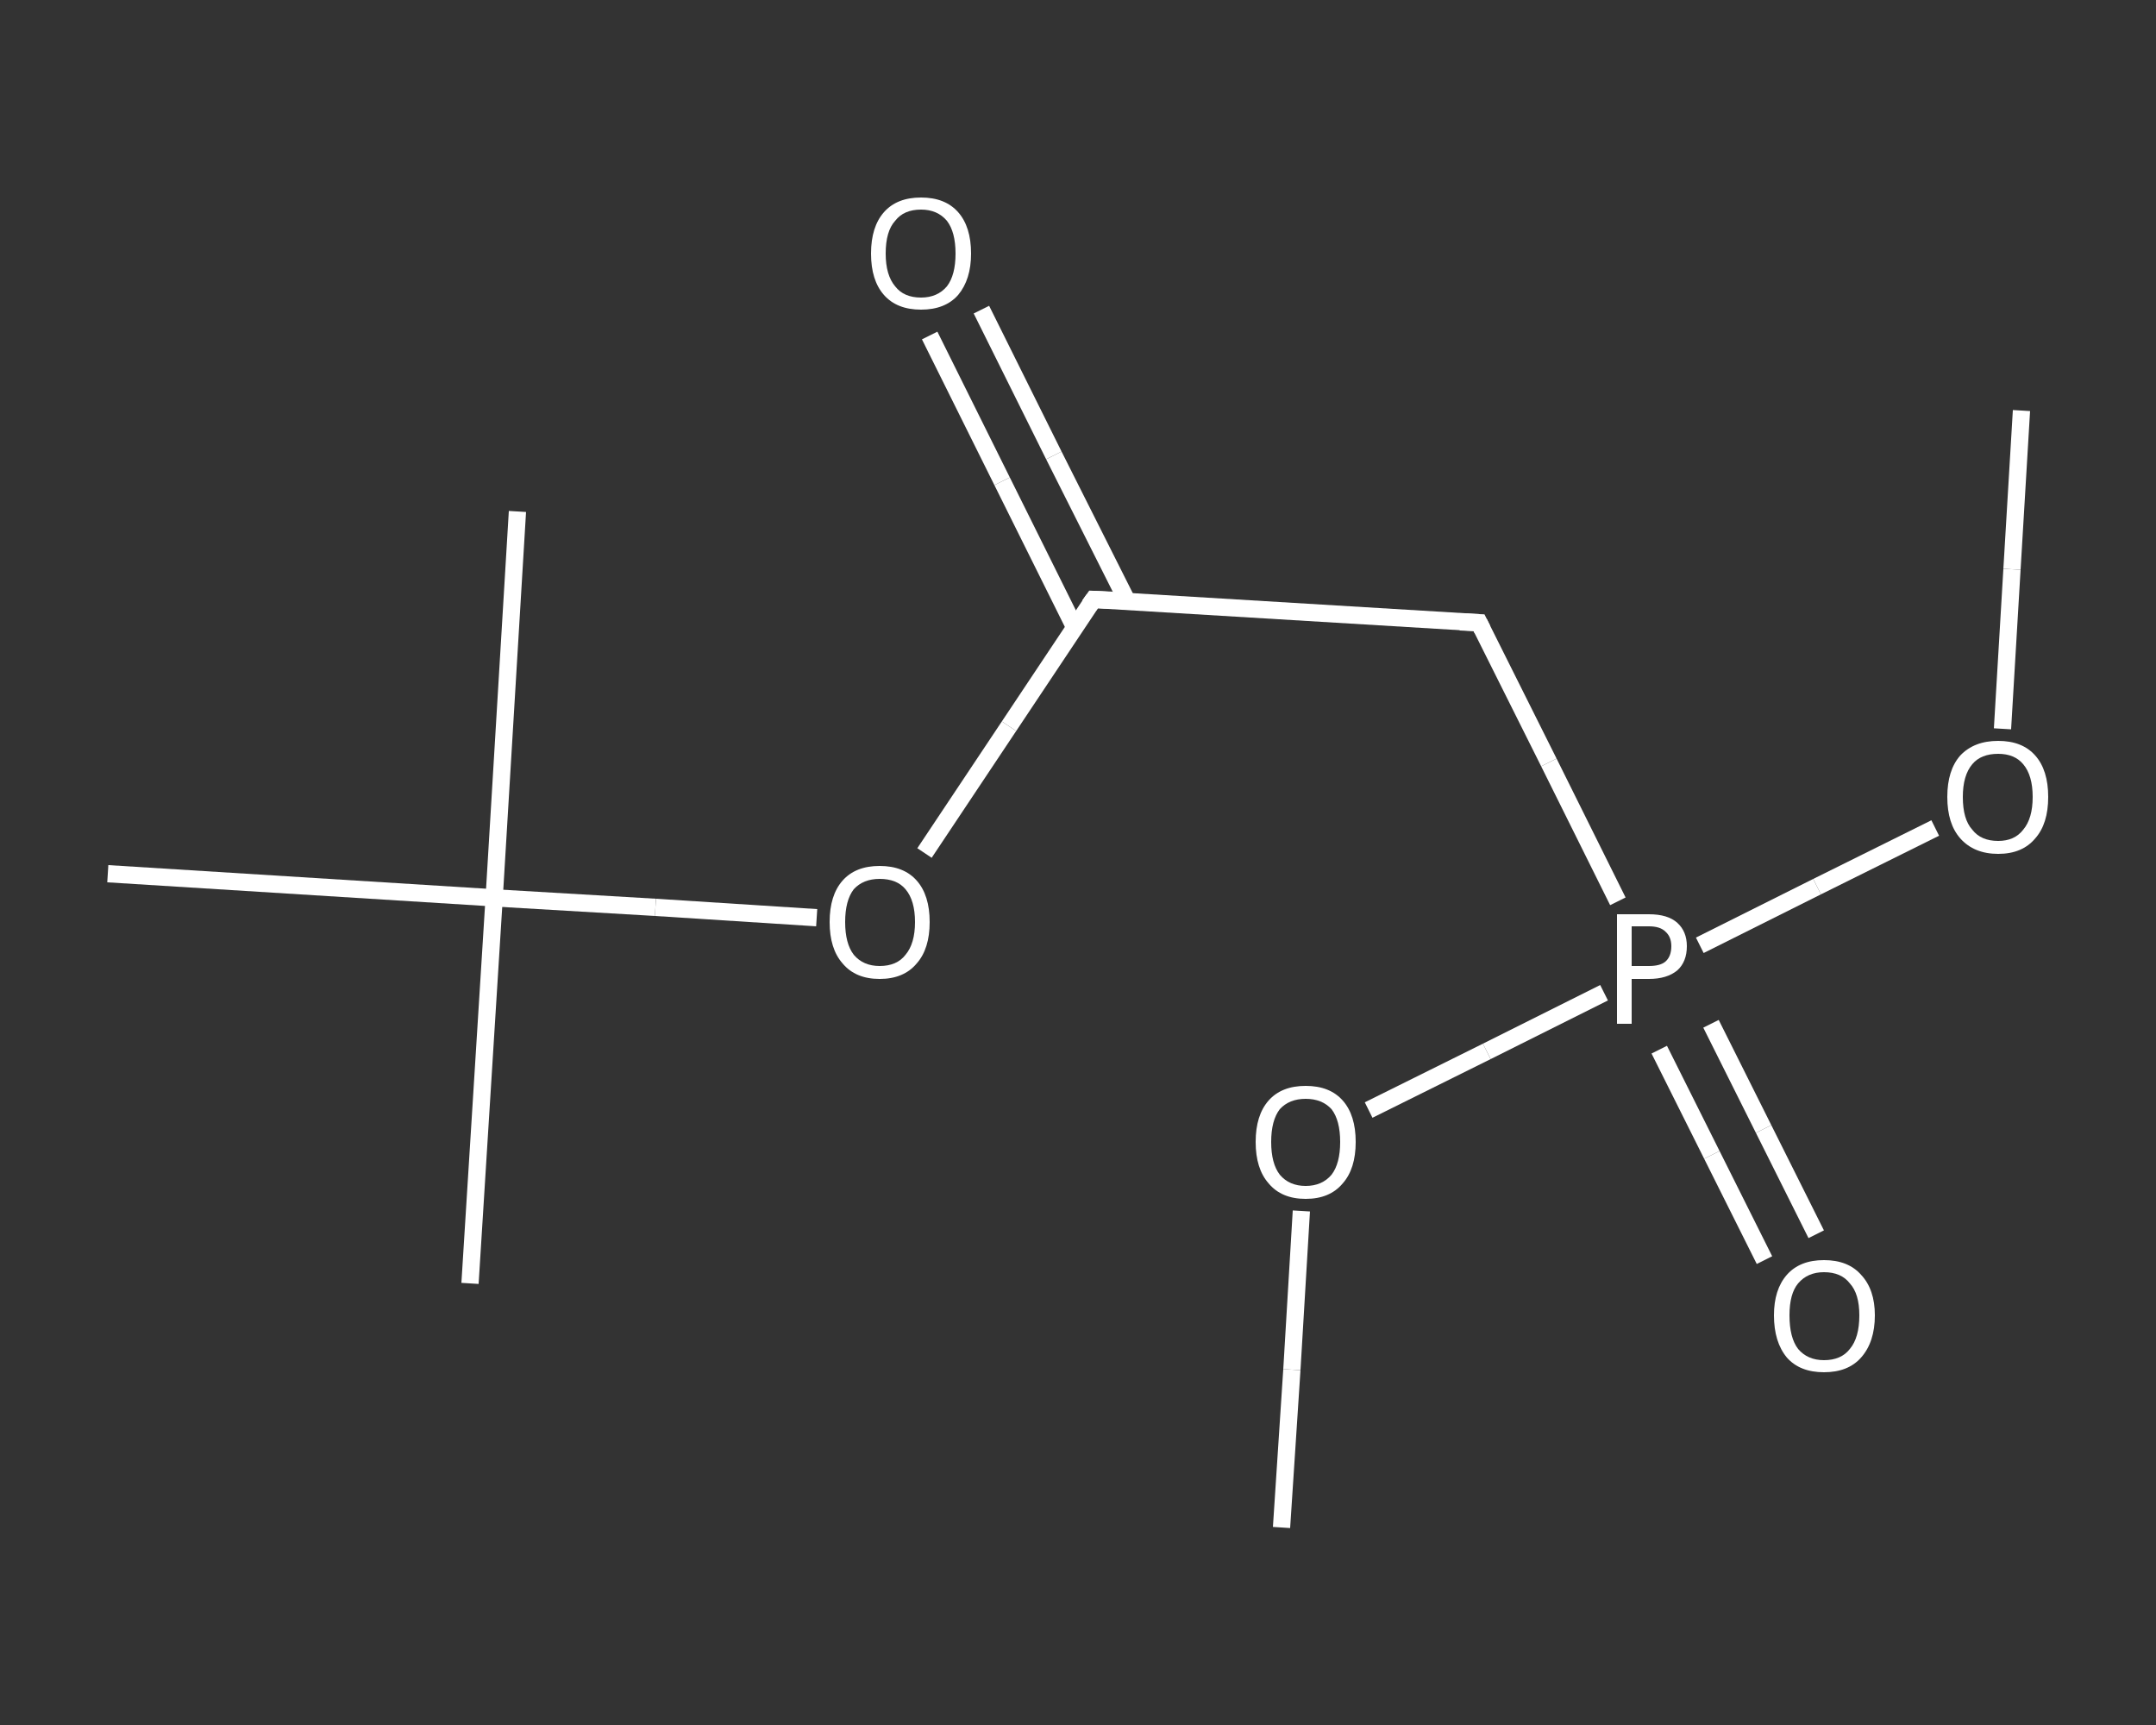 <?xml version='1.0' encoding='iso-8859-1'?>
<svg version='1.1' baseProfile='full'
              xmlns='http://www.w3.org/2000/svg'
                      xmlns:rdkit='http://www.rdkit.org/xml'
                      xmlns:xlink='http://www.w3.org/1999/xlink'
                  xml:space='preserve'
width='250px' height='200px' viewBox='0 0 250 200'>
<rect x="0" y="0" width="250" height="200" fill="#333333" stroke="none"/>
<!-- END OF HEADER -->
<rect style='opacity:1.0;fill:transparent;stroke:none' width='250.0' height='200.0' x='0.0' y='0.0'> </rect>
<path class='bond-0 atom-0 atom-1' d='M 234.4,47.6 L 233.3,66.0' style='fill:none;fill-rule:evenodd;stroke:#FFFFFF;stroke-width:2.0px;stroke-linecap:butt;stroke-linejoin:miter;stroke-opacity:1' />
<path class='bond-0 atom-0 atom-1' d='M 233.3,66.0 L 232.2,84.5' style='fill:none;fill-rule:evenodd;stroke:#FFFFFF;stroke-width:2.0px;stroke-linecap:butt;stroke-linejoin:miter;stroke-opacity:1' />
<path class='bond-1 atom-1 atom-2' d='M 224.4,96.0 L 210.7,102.8' style='fill:none;fill-rule:evenodd;stroke:#FFFFFF;stroke-width:2.0px;stroke-linecap:butt;stroke-linejoin:miter;stroke-opacity:1' />
<path class='bond-1 atom-1 atom-2' d='M 210.7,102.8 L 197.1,109.6' style='fill:none;fill-rule:evenodd;stroke:#FFFFFF;stroke-width:2.0px;stroke-linecap:butt;stroke-linejoin:miter;stroke-opacity:1' />
<path class='bond-2 atom-2 atom-3' d='M 192.4,121.7 L 198.5,133.9' style='fill:none;fill-rule:evenodd;stroke:#FFFFFF;stroke-width:2.0px;stroke-linecap:butt;stroke-linejoin:miter;stroke-opacity:1' />
<path class='bond-2 atom-2 atom-3' d='M 198.5,133.9 L 204.6,146.1' style='fill:none;fill-rule:evenodd;stroke:#FFFFFF;stroke-width:2.0px;stroke-linecap:butt;stroke-linejoin:miter;stroke-opacity:1' />
<path class='bond-2 atom-2 atom-3' d='M 198.4,118.7 L 204.5,130.9' style='fill:none;fill-rule:evenodd;stroke:#FFFFFF;stroke-width:2.0px;stroke-linecap:butt;stroke-linejoin:miter;stroke-opacity:1' />
<path class='bond-2 atom-2 atom-3' d='M 204.5,130.9 L 210.6,143.1' style='fill:none;fill-rule:evenodd;stroke:#FFFFFF;stroke-width:2.0px;stroke-linecap:butt;stroke-linejoin:miter;stroke-opacity:1' />
<path class='bond-3 atom-2 atom-4' d='M 187.6,104.5 L 179.6,88.4' style='fill:none;fill-rule:evenodd;stroke:#FFFFFF;stroke-width:2.0px;stroke-linecap:butt;stroke-linejoin:miter;stroke-opacity:1' />
<path class='bond-3 atom-2 atom-4' d='M 179.6,88.4 L 171.5,72.2' style='fill:none;fill-rule:evenodd;stroke:#FFFFFF;stroke-width:2.0px;stroke-linecap:butt;stroke-linejoin:miter;stroke-opacity:1' />
<path class='bond-4 atom-4 atom-5' d='M 171.5,72.2 L 126.8,69.5' style='fill:none;fill-rule:evenodd;stroke:#FFFFFF;stroke-width:2.0px;stroke-linecap:butt;stroke-linejoin:miter;stroke-opacity:1' />
<path class='bond-5 atom-5 atom-6' d='M 130.7,69.7 L 122.2,52.8' style='fill:none;fill-rule:evenodd;stroke:#FFFFFF;stroke-width:2.0px;stroke-linecap:butt;stroke-linejoin:miter;stroke-opacity:1' />
<path class='bond-5 atom-5 atom-6' d='M 122.2,52.8 L 113.8,35.9' style='fill:none;fill-rule:evenodd;stroke:#FFFFFF;stroke-width:2.0px;stroke-linecap:butt;stroke-linejoin:miter;stroke-opacity:1' />
<path class='bond-5 atom-5 atom-6' d='M 124.6,72.7 L 116.2,55.8' style='fill:none;fill-rule:evenodd;stroke:#FFFFFF;stroke-width:2.0px;stroke-linecap:butt;stroke-linejoin:miter;stroke-opacity:1' />
<path class='bond-5 atom-5 atom-6' d='M 116.2,55.8 L 107.8,38.9' style='fill:none;fill-rule:evenodd;stroke:#FFFFFF;stroke-width:2.0px;stroke-linecap:butt;stroke-linejoin:miter;stroke-opacity:1' />
<path class='bond-6 atom-5 atom-7' d='M 126.8,69.5 L 117.0,84.2' style='fill:none;fill-rule:evenodd;stroke:#FFFFFF;stroke-width:2.0px;stroke-linecap:butt;stroke-linejoin:miter;stroke-opacity:1' />
<path class='bond-6 atom-5 atom-7' d='M 117.0,84.2 L 107.2,98.9' style='fill:none;fill-rule:evenodd;stroke:#FFFFFF;stroke-width:2.0px;stroke-linecap:butt;stroke-linejoin:miter;stroke-opacity:1' />
<path class='bond-7 atom-7 atom-8' d='M 94.7,106.4 L 76.0,105.2' style='fill:none;fill-rule:evenodd;stroke:#FFFFFF;stroke-width:2.0px;stroke-linecap:butt;stroke-linejoin:miter;stroke-opacity:1' />
<path class='bond-7 atom-7 atom-8' d='M 76.0,105.2 L 57.3,104.1' style='fill:none;fill-rule:evenodd;stroke:#FFFFFF;stroke-width:2.0px;stroke-linecap:butt;stroke-linejoin:miter;stroke-opacity:1' />
<path class='bond-8 atom-8 atom-9' d='M 57.3,104.1 L 54.5,148.8' style='fill:none;fill-rule:evenodd;stroke:#FFFFFF;stroke-width:2.0px;stroke-linecap:butt;stroke-linejoin:miter;stroke-opacity:1' />
<path class='bond-9 atom-8 atom-10' d='M 57.3,104.1 L 60.0,59.3' style='fill:none;fill-rule:evenodd;stroke:#FFFFFF;stroke-width:2.0px;stroke-linecap:butt;stroke-linejoin:miter;stroke-opacity:1' />
<path class='bond-10 atom-8 atom-11' d='M 57.3,104.1 L 12.5,101.3' style='fill:none;fill-rule:evenodd;stroke:#FFFFFF;stroke-width:2.0px;stroke-linecap:butt;stroke-linejoin:miter;stroke-opacity:1' />
<path class='bond-11 atom-2 atom-12' d='M 186.0,115.1 L 172.4,121.9' style='fill:none;fill-rule:evenodd;stroke:#FFFFFF;stroke-width:2.0px;stroke-linecap:butt;stroke-linejoin:miter;stroke-opacity:1' />
<path class='bond-11 atom-2 atom-12' d='M 172.4,121.9 L 158.7,128.7' style='fill:none;fill-rule:evenodd;stroke:#FFFFFF;stroke-width:2.0px;stroke-linecap:butt;stroke-linejoin:miter;stroke-opacity:1' />
<path class='bond-12 atom-12 atom-13' d='M 150.9,140.4 L 149.8,158.8' style='fill:none;fill-rule:evenodd;stroke:#FFFFFF;stroke-width:2.0px;stroke-linecap:butt;stroke-linejoin:miter;stroke-opacity:1' />
<path class='bond-12 atom-12 atom-13' d='M 149.8,158.8 L 148.6,177.1' style='fill:none;fill-rule:evenodd;stroke:#FFFFFF;stroke-width:2.0px;stroke-linecap:butt;stroke-linejoin:miter;stroke-opacity:1' />
<path d='M 171.9,73.0 L 171.5,72.2 L 169.3,72.1' style='fill:none;stroke:#FFFFFF;stroke-width:2.0px;stroke-linecap:butt;stroke-linejoin:miter;stroke-opacity:1;' />
<path d='M 129.0,69.6 L 126.8,69.5 L 126.3,70.2' style='fill:none;stroke:#FFFFFF;stroke-width:2.0px;stroke-linecap:butt;stroke-linejoin:miter;stroke-opacity:1;' />
<path class='atom-1' d='M 225.8 92.4
Q 225.8 89.3, 227.3 87.6
Q 228.9 85.9, 231.7 85.9
Q 234.5 85.9, 236.0 87.6
Q 237.5 89.3, 237.5 92.4
Q 237.5 95.5, 236.0 97.2
Q 234.5 99.0, 231.7 99.0
Q 228.9 99.0, 227.3 97.2
Q 225.8 95.5, 225.8 92.4
M 231.7 97.5
Q 233.6 97.5, 234.6 96.2
Q 235.7 94.9, 235.7 92.4
Q 235.7 89.9, 234.6 88.6
Q 233.6 87.4, 231.7 87.4
Q 229.7 87.4, 228.7 88.6
Q 227.6 89.9, 227.6 92.4
Q 227.6 95.0, 228.7 96.2
Q 229.7 97.5, 231.7 97.5
' fill='#FFFFFF'/>
<path class='atom-2' d='M 191.2 106.0
Q 193.4 106.0, 194.5 107.0
Q 195.6 108.0, 195.6 109.7
Q 195.6 111.5, 194.5 112.5
Q 193.3 113.5, 191.2 113.5
L 189.2 113.5
L 189.2 118.7
L 187.5 118.7
L 187.5 106.0
L 191.2 106.0
M 191.2 112.0
Q 192.5 112.0, 193.1 111.5
Q 193.8 110.9, 193.8 109.7
Q 193.8 108.6, 193.1 108.0
Q 192.5 107.4, 191.2 107.4
L 189.2 107.4
L 189.2 112.0
L 191.2 112.0
' fill='#FFFFFF'/>
<path class='atom-3' d='M 205.7 152.5
Q 205.7 149.5, 207.2 147.8
Q 208.7 146.1, 211.5 146.1
Q 214.3 146.1, 215.8 147.8
Q 217.4 149.5, 217.4 152.5
Q 217.4 155.6, 215.8 157.4
Q 214.3 159.1, 211.5 159.1
Q 208.7 159.1, 207.2 157.4
Q 205.7 155.6, 205.7 152.5
M 211.5 157.7
Q 213.5 157.7, 214.5 156.4
Q 215.6 155.1, 215.6 152.5
Q 215.6 150.0, 214.5 148.8
Q 213.5 147.5, 211.5 147.5
Q 209.6 147.5, 208.5 148.8
Q 207.5 150.0, 207.5 152.5
Q 207.5 155.1, 208.5 156.4
Q 209.6 157.7, 211.5 157.7
' fill='#FFFFFF'/>
<path class='atom-6' d='M 101.0 29.4
Q 101.0 26.3, 102.5 24.6
Q 104.0 22.9, 106.8 22.9
Q 109.6 22.9, 111.1 24.6
Q 112.6 26.3, 112.6 29.4
Q 112.6 32.4, 111.1 34.2
Q 109.6 35.9, 106.8 35.9
Q 104.0 35.9, 102.5 34.2
Q 101.0 32.5, 101.0 29.4
M 106.8 34.5
Q 108.7 34.5, 109.8 33.2
Q 110.8 31.9, 110.8 29.4
Q 110.8 26.9, 109.8 25.6
Q 108.7 24.3, 106.8 24.3
Q 104.8 24.3, 103.8 25.6
Q 102.7 26.8, 102.7 29.4
Q 102.7 31.9, 103.8 33.2
Q 104.8 34.5, 106.8 34.5
' fill='#FFFFFF'/>
<path class='atom-7' d='M 96.2 106.9
Q 96.2 103.8, 97.7 102.1
Q 99.2 100.4, 102.0 100.4
Q 104.8 100.4, 106.3 102.1
Q 107.8 103.8, 107.8 106.9
Q 107.8 110.0, 106.3 111.7
Q 104.8 113.5, 102.0 113.5
Q 99.2 113.5, 97.7 111.7
Q 96.2 110.0, 96.2 106.9
M 102.0 112.0
Q 104.0 112.0, 105.0 110.7
Q 106.1 109.4, 106.1 106.9
Q 106.1 104.4, 105.0 103.1
Q 104.0 101.9, 102.0 101.9
Q 100.1 101.9, 99.0 103.1
Q 98.0 104.4, 98.0 106.9
Q 98.0 109.4, 99.0 110.7
Q 100.1 112.0, 102.0 112.0
' fill='#FFFFFF'/>
<path class='atom-12' d='M 145.6 132.4
Q 145.6 129.3, 147.1 127.6
Q 148.6 125.9, 151.4 125.9
Q 154.2 125.9, 155.7 127.6
Q 157.2 129.3, 157.2 132.4
Q 157.2 135.5, 155.7 137.2
Q 154.2 139.0, 151.4 139.0
Q 148.6 139.0, 147.1 137.2
Q 145.6 135.5, 145.6 132.4
M 151.4 137.5
Q 153.3 137.5, 154.4 136.2
Q 155.4 134.9, 155.4 132.4
Q 155.4 129.9, 154.4 128.6
Q 153.3 127.4, 151.4 127.4
Q 149.5 127.4, 148.4 128.6
Q 147.4 129.9, 147.4 132.4
Q 147.4 134.9, 148.4 136.2
Q 149.5 137.5, 151.4 137.5
' fill='#FFFFFF'/>
</svg>
